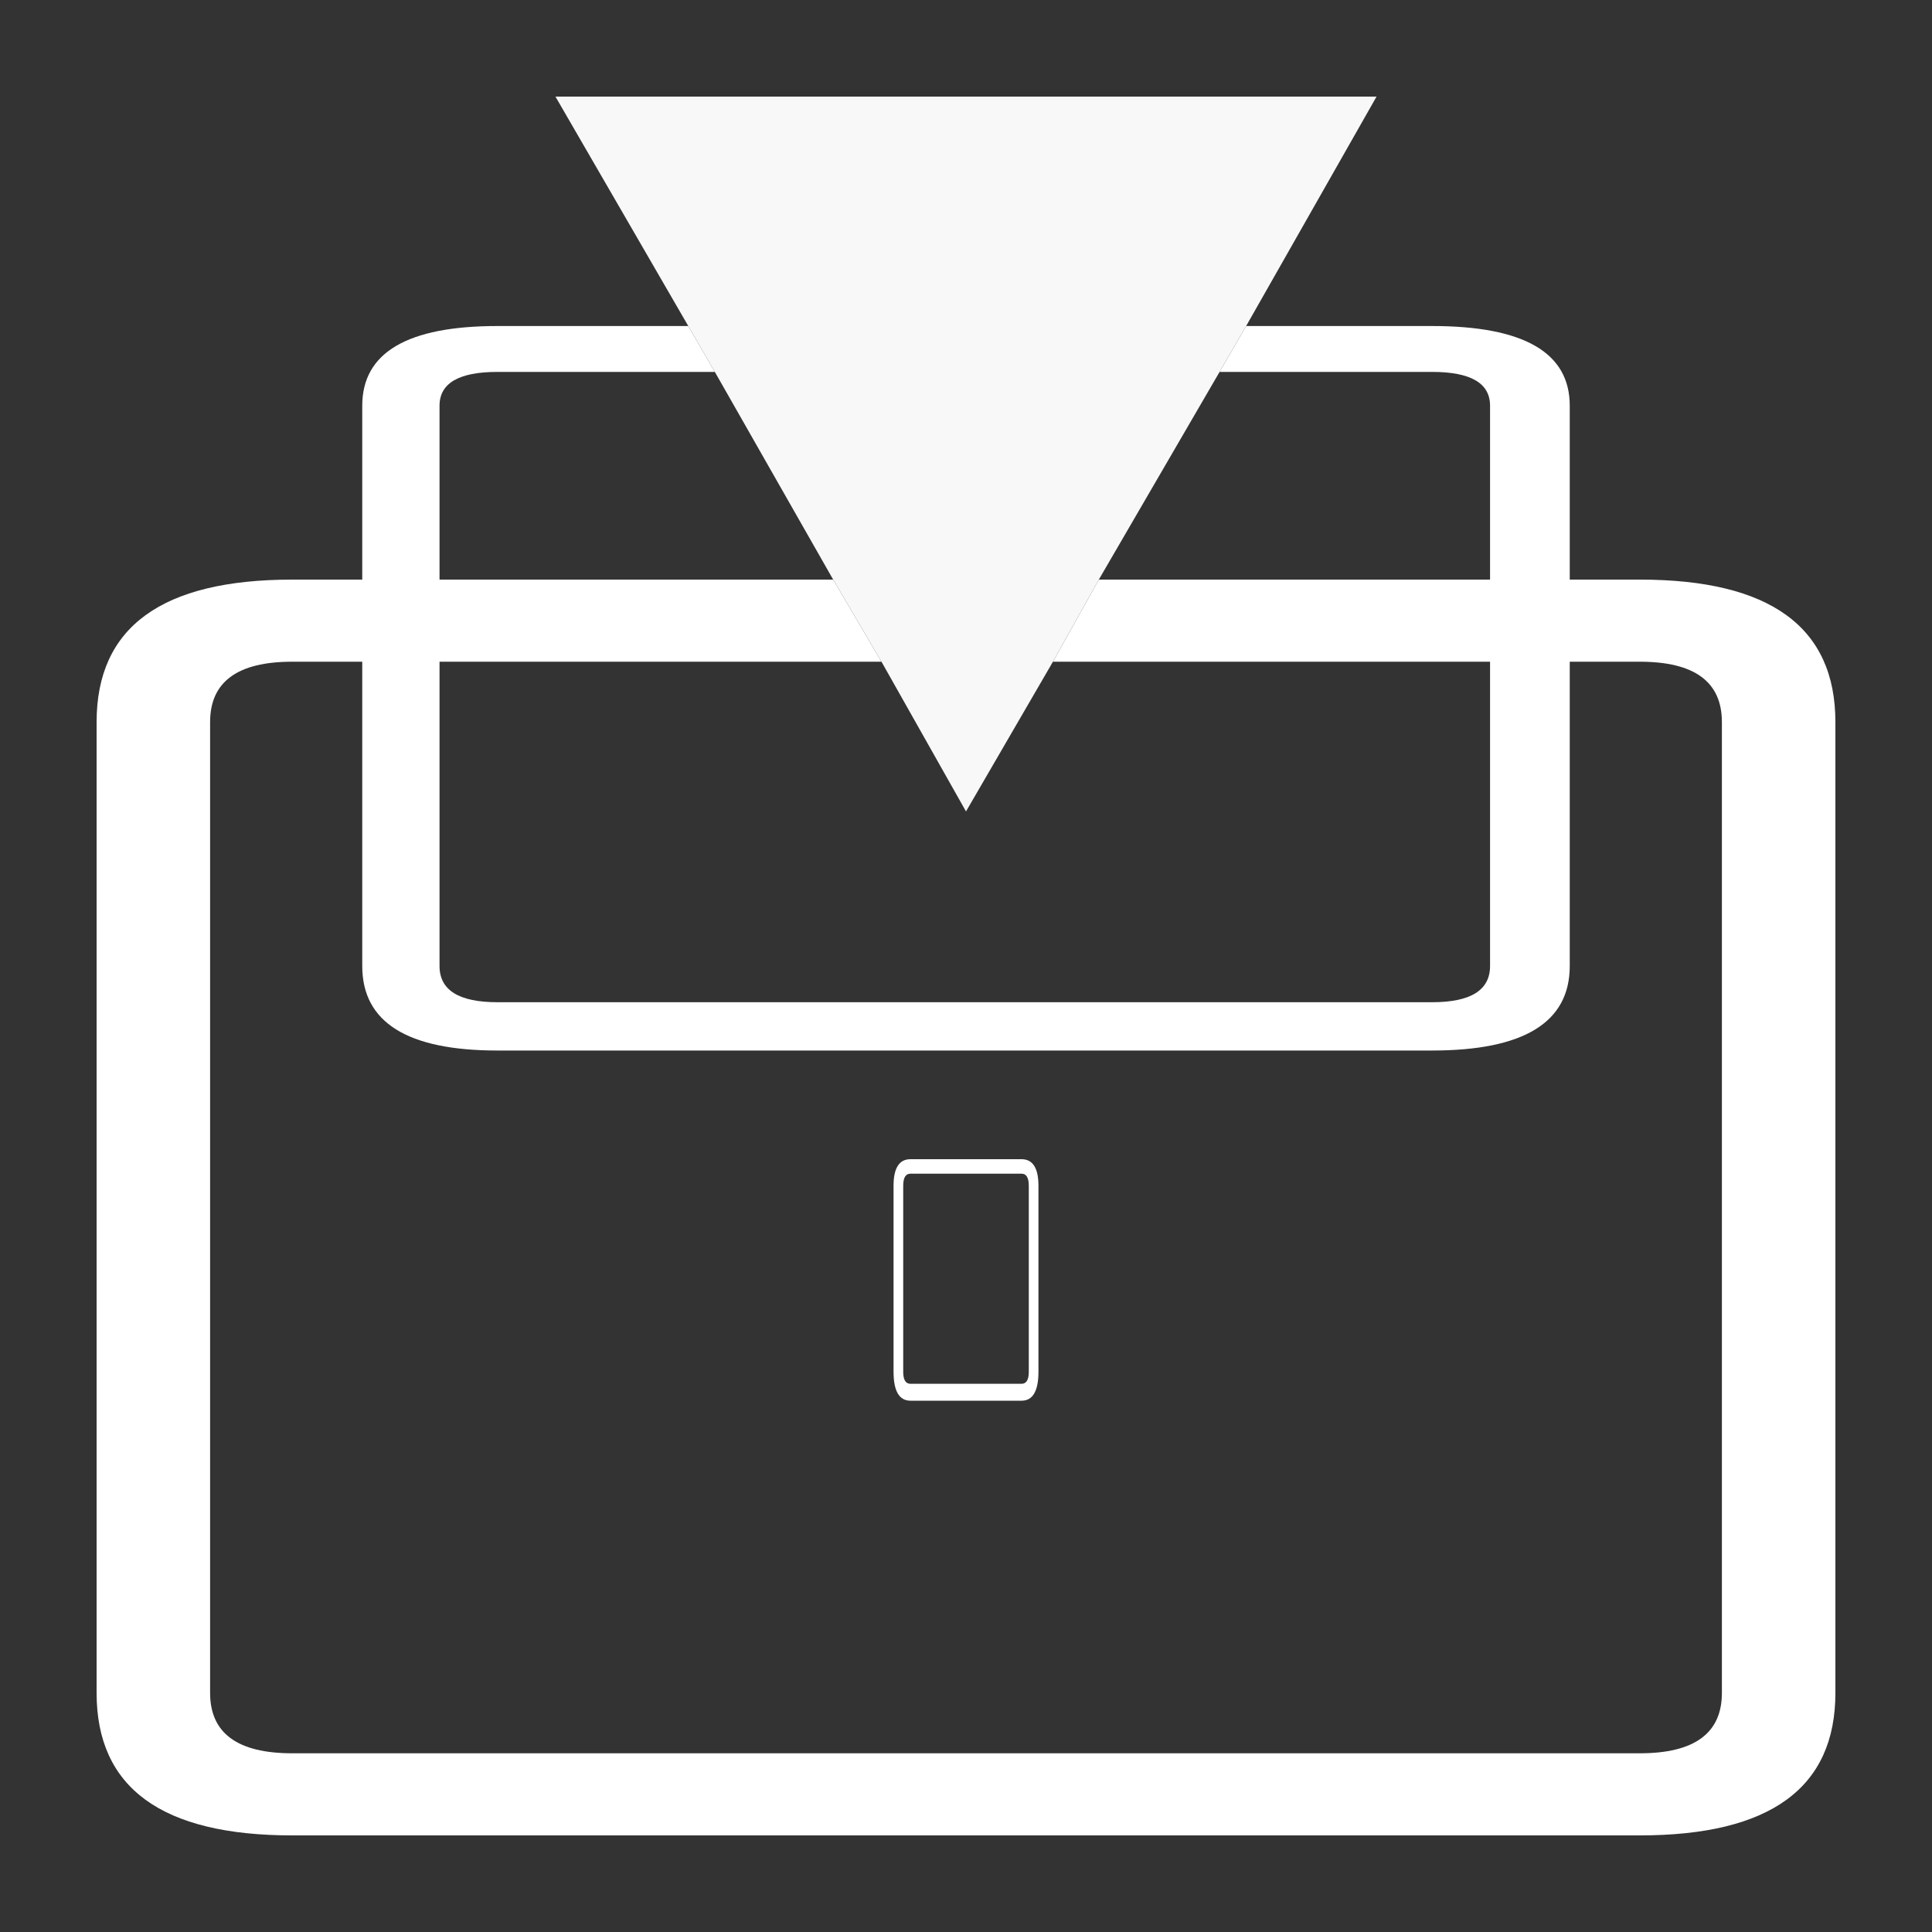 <?xml version="1.0" encoding="UTF-8"?>
<svg xmlns="http://www.w3.org/2000/svg" xmlns:xlink="http://www.w3.org/1999/xlink" version="1.1" preserveAspectRatio="none" x="0px" y="0px" width="40px" height="40px" viewBox="0 0 40 40">
  <rect x="0" y="0" width="40" height="40" fill="#333333" stroke="none"/>
  <defs>
    <g id="Layer1_0_FILL">
      <path fill="#FFFFFF" fill-opacity="0" stroke="none" d=" M 0 0 L 0 40 40 40 40 0 0 0 Z"></path>
    </g>
    <g id="Layer0_0_FILL">
      <path fill="#F8F8F8" stroke="none" d=" M 25.8 6.75 L 28.5 2 11.5 2 14.25 6.75 14.8 7.7 17.25 12 18.25 13.7 20 16.8 21.8 13.7 22.75 12 25.25 7.7 25.8 6.75 Z"></path>
      <path fill="#FFFFFF" stroke="none" d=" M 30.85 8.4 L 30.85 12 22.75 12 21.8 13.7 30.85 13.7 30.85 20 Q 30.85 20.75 29.65 20.75 L 10.3 20.75 Q 9.1 20.75 9.1 20 L 9.1 13.7 18.25 13.7 17.25 12 9.1 12 9.1 8.4 Q 9.1 7.7 10.3 7.7 L 14.8 7.7 14.25 6.75 10.3 6.75 Q 7.5 6.75 7.5 8.4 L 7.5 12 6.05 12 Q 2 12 2 14.95 L 2 35.05 Q 2 38 6.05 38 L 33.95 38 Q 38 38 38 35.05 L 38 14.95 Q 38 12 33.95 12 L 32.5 12 32.5 8.4 Q 32.5 6.75 29.65 6.75 L 25.8 6.75 25.25 7.7 29.65 7.7 Q 30.85 7.7 30.85 8.4 M 32.5 20 L 32.5 13.7 33.95 13.7 Q 35.65 13.7 35.65 14.95 L 35.65 35.05 Q 35.65 36.3 33.95 36.3 L 6.05 36.3 Q 4.35 36.3 4.35 35.05 L 4.35 14.95 Q 4.35 13.7 6.05 13.7 L 7.5 13.7 7.5 20 Q 7.5 21.75 10.3 21.75 L 29.65 21.75 Q 32.5 21.75 32.5 20 M 21.5 24.55 Q 21.5 24 21.15 24 L 18.85 24 Q 18.5 24 18.5 24.55 L 18.5 28.4 Q 18.5 29 18.85 29 L 21.15 29 Q 21.5 29 21.5 28.4 L 21.5 24.55 M 21.15 24.3 Q 21.3 24.3 21.3 24.55 L 21.3 28.4 Q 21.3 28.65 21.15 28.65 L 18.85 28.65 Q 18.7 28.65 18.7 28.4 L 18.7 24.55 Q 18.7 24.3 18.85 24.3 L 21.15 24.3 Z"></path>
    </g>
  </defs>
  <g transform="matrix( 1, 0, 0, 1, 0,0) ">
    <use xlink:href="#Layer1_0_FILL"></use>
  </g>
  <g transform="matrix( 1, 0, 0, 1, 0,0) ">
    <use xlink:href="#Layer0_0_FILL"></use>
  </g>
</svg>
